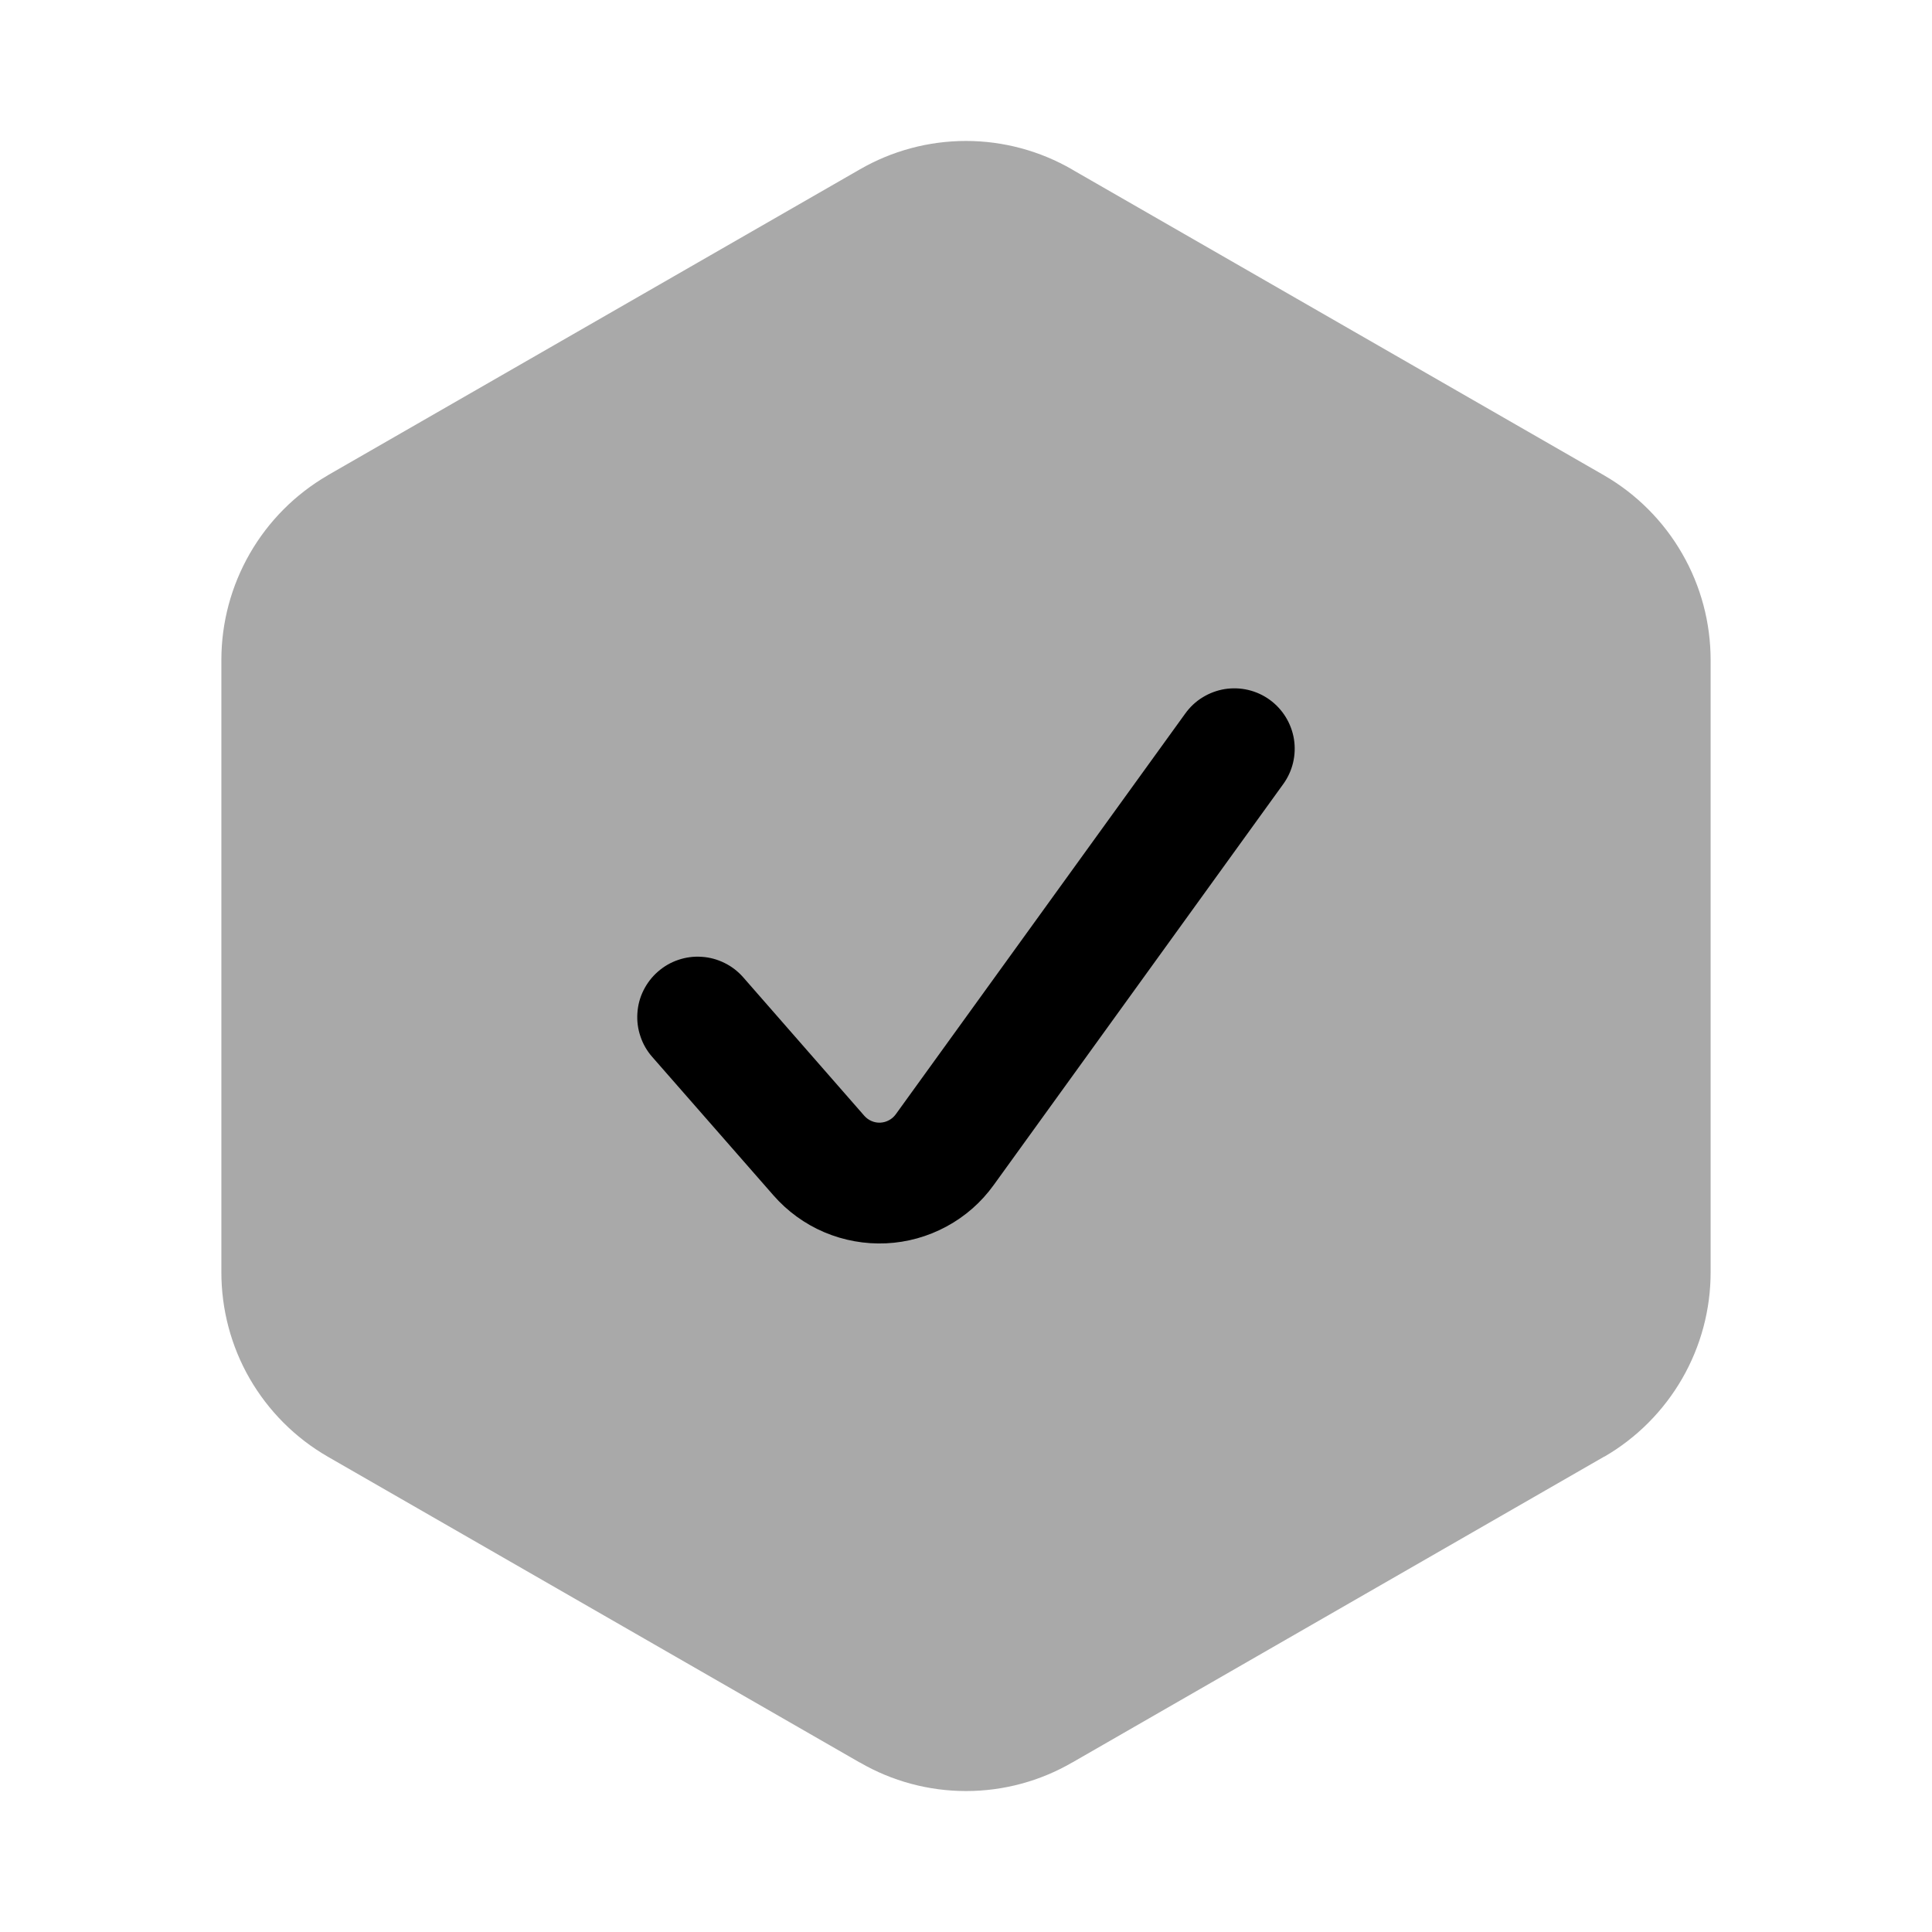 <svg width="24" height="24" viewBox="0 0 24 24" fill="none" xmlns="http://www.w3.org/2000/svg">
<rect width="24" height="24" fill="white"/>
<rect x="7.5" y="7.664" width="9" height="8" fill="black"/>
<path d="M10.68 2.105L4.07 5.905L4.068 5.907C3.667 6.14 3.334 6.475 3.103 6.877C2.872 7.279 2.75 7.734 2.75 8.198V15.801C2.749 16.265 2.87 16.722 3.101 17.124C3.333 17.526 3.666 17.861 4.068 18.093L4.071 18.095L10.679 21.894H10.681C11.082 22.127 11.537 22.249 12.001 22.249C12.464 22.249 12.919 22.127 13.32 21.894H13.321L19.929 18.094H19.932C20.333 17.861 20.666 17.526 20.898 17.123C21.129 16.721 21.251 16.265 21.25 15.8V8.2C21.25 7.736 21.129 7.28 20.897 6.878C20.666 6.476 20.333 6.141 19.932 5.908L13.322 2.108L13.32 2.106C12.919 1.874 12.464 1.751 12 1.751C11.536 1.751 11.081 1.873 10.68 2.105ZM15.773 8.693C15.934 8.81 16.042 8.986 16.074 9.182C16.105 9.378 16.058 9.579 15.941 9.74L12.344 14.721C12.19 14.935 11.99 15.111 11.758 15.236C11.527 15.361 11.27 15.433 11.007 15.445C10.744 15.457 10.482 15.41 10.239 15.307C9.997 15.204 9.781 15.047 9.608 14.849L8.102 13.129C8.037 13.055 7.987 12.969 7.956 12.875C7.924 12.782 7.911 12.683 7.918 12.585C7.924 12.486 7.95 12.39 7.994 12.302C8.038 12.214 8.098 12.135 8.173 12.07C8.247 12.005 8.333 11.955 8.426 11.924C8.52 11.892 8.618 11.879 8.717 11.886C8.815 11.892 8.911 11.918 9 11.962C9.088 12.005 9.167 12.066 9.232 12.14L10.737 13.861C10.762 13.889 10.793 13.912 10.827 13.926C10.861 13.941 10.899 13.948 10.936 13.946C10.974 13.944 11.01 13.934 11.043 13.916C11.076 13.899 11.105 13.873 11.127 13.843L14.725 8.862C14.783 8.782 14.855 8.714 14.939 8.663C15.023 8.611 15.117 8.576 15.214 8.56C15.311 8.545 15.411 8.548 15.507 8.571C15.603 8.594 15.693 8.635 15.773 8.693Z" fill="#A9A9A9"/>
</svg>
